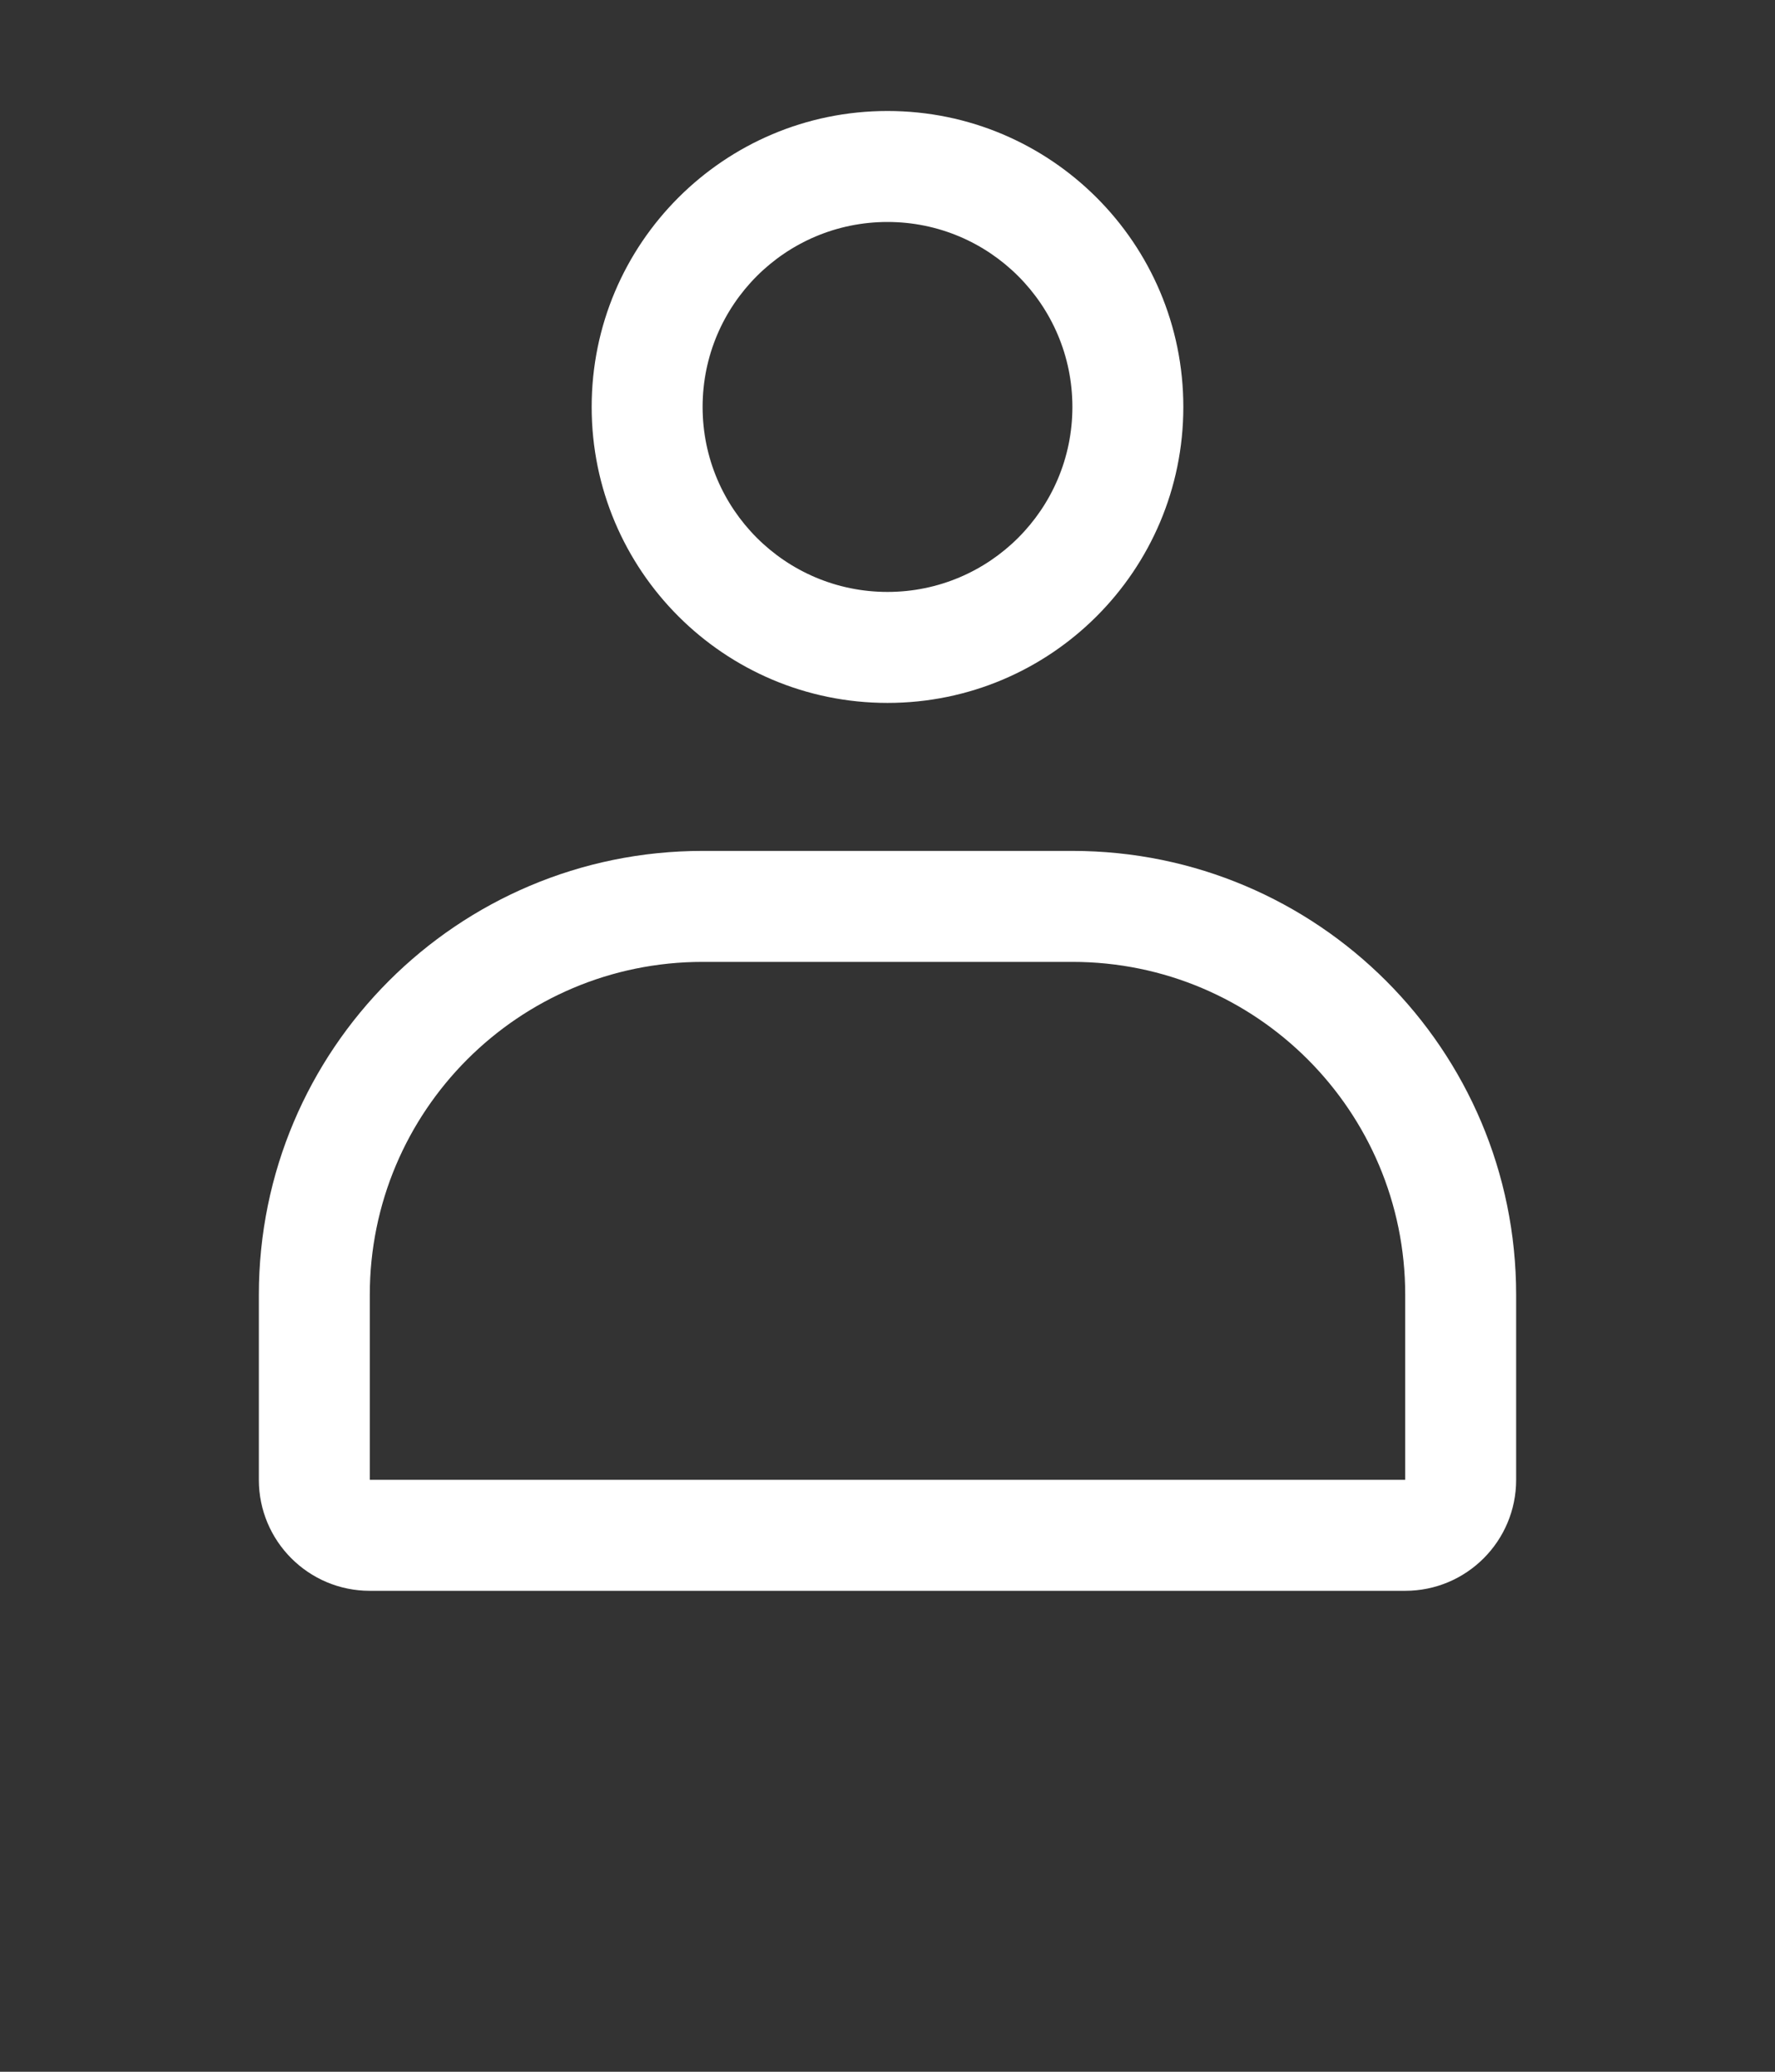 <svg width="48" height="56" viewBox="0 0 48 56" fill="none" xmlns="http://www.w3.org/2000/svg">
<rect x="0" y="0" width="48" height="56" fill="#333333" stroke="none"/>
<path fill-rule="evenodd" clip-rule="evenodd" d="M29 26H19C14.029 26 10 30.029 10 35V40H38V35C38 30.029 33.971 26 29 26ZM19 23C12.373 23 7 28.373 7 35V40C7 41.657 8.343 43 10 43H38C39.657 43 41 41.657 41 40V35C41 28.373 35.627 23 29 23H19Z" fill="white"/>
<path fill-rule="evenodd" clip-rule="evenodd" d="M24 16C26.761 16 29 13.761 29 11C29 8.239 26.761 6 24 6C21.239 6 19 8.239 19 11C19 13.761 21.239 16 24 16ZM24 19C28.418 19 32 15.418 32 11C32 6.582 28.418 3 24 3C19.582 3 16 6.582 16 11C16 15.418 19.582 19 24 19Z" fill="white"/>
</svg>
